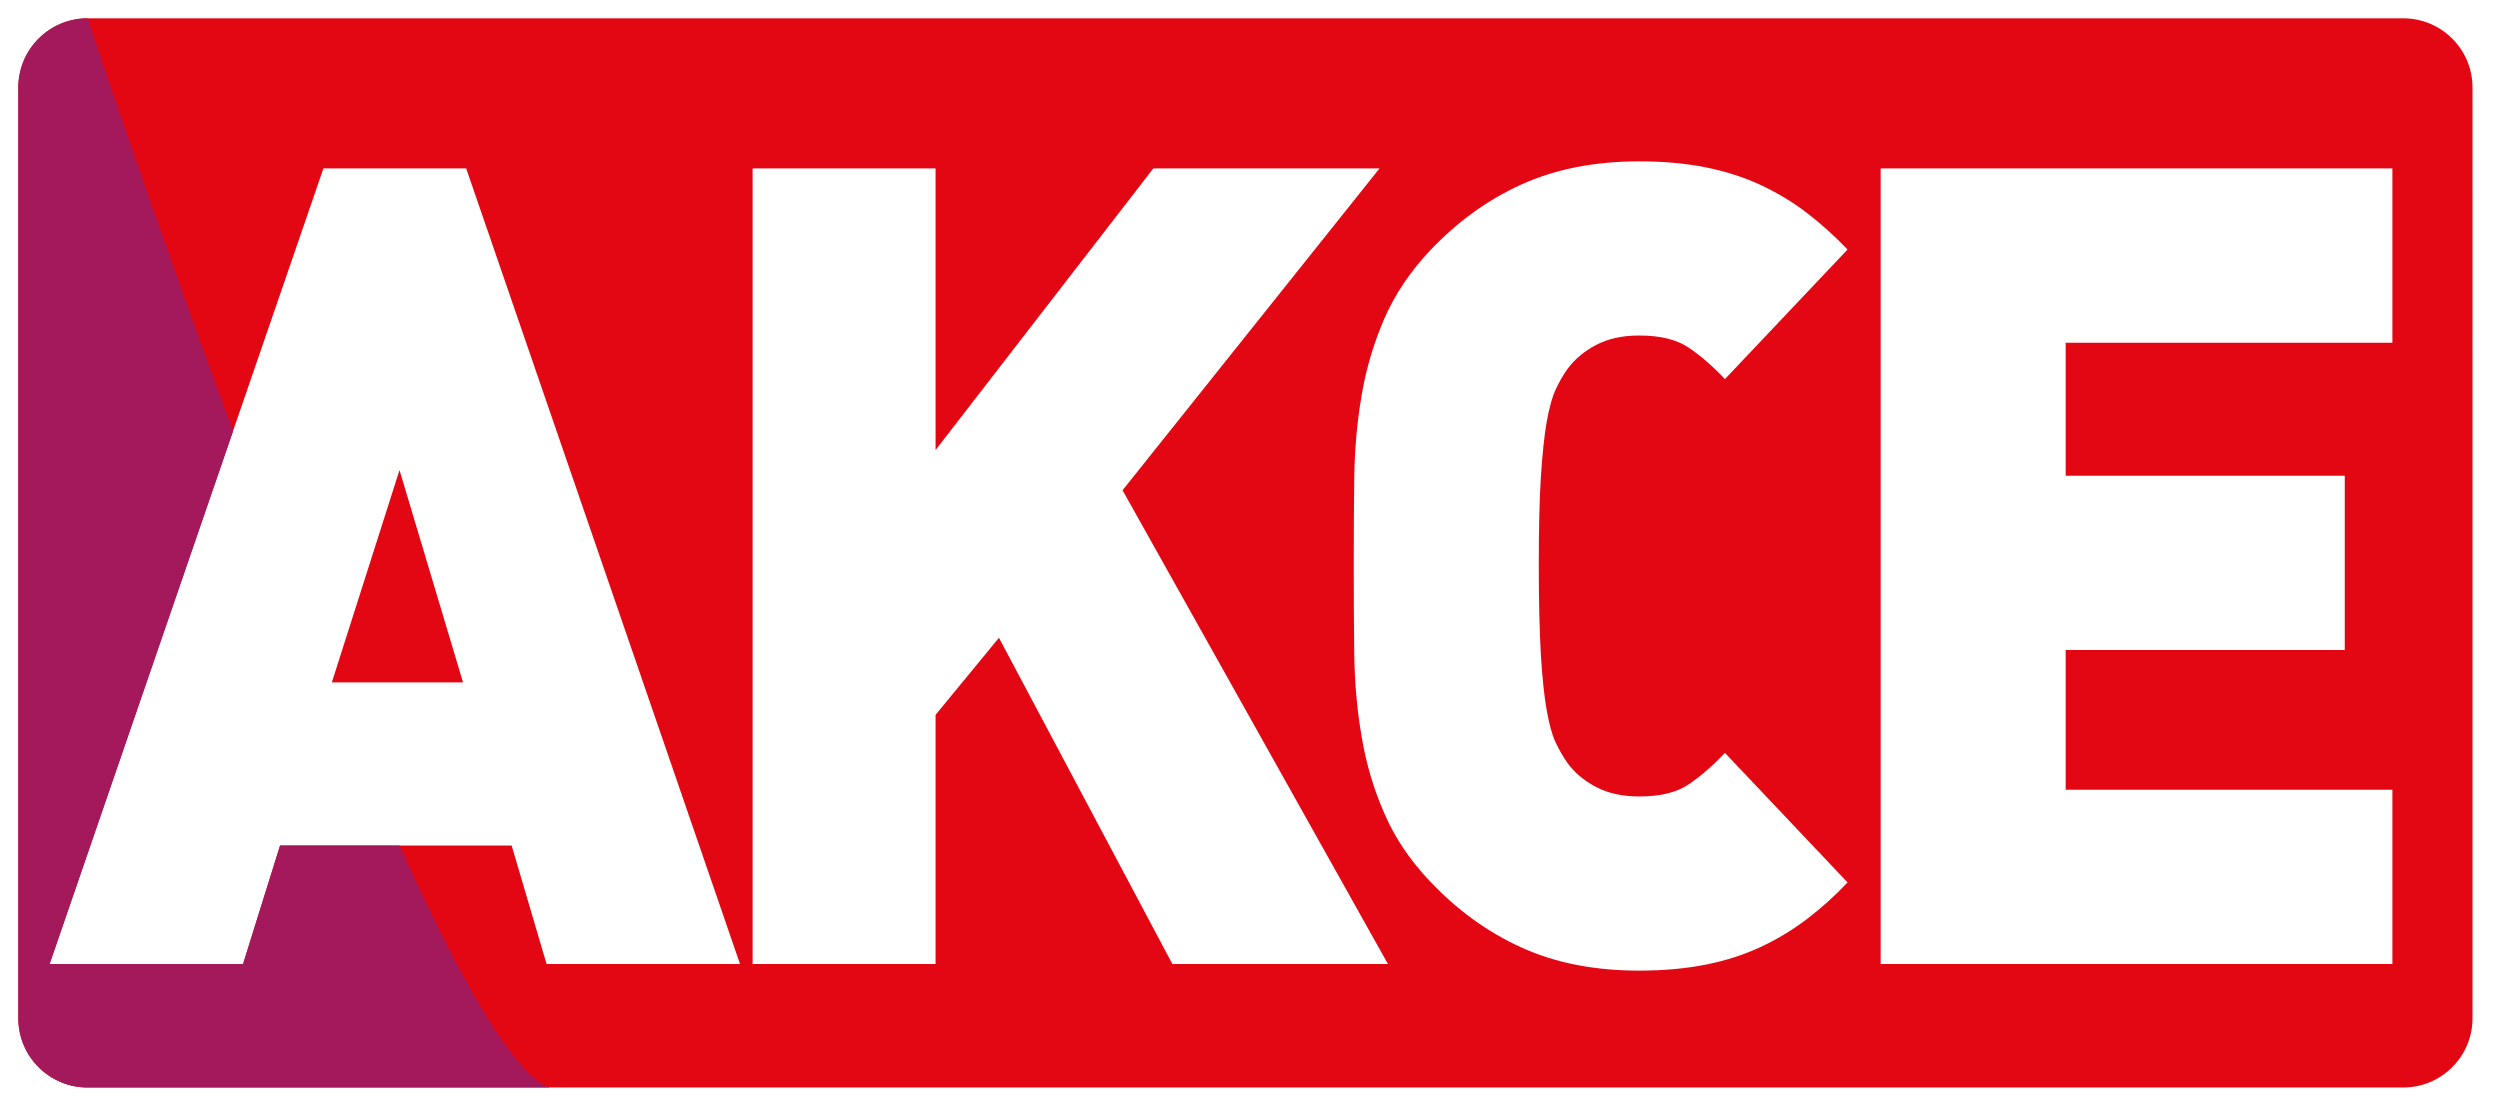 <?xml version="1.0" encoding="UTF-8"?>
<svg id="Vrstva_1" xmlns="http://www.w3.org/2000/svg" version="1.1" viewBox="0 0 204.69 91.3">
  <!-- Generator: Adobe Illustrator 29.0.0, SVG Export Plug-In . SVG Version: 2.1.0 Build 186)  -->
  <defs>
    <style>
      .st0 {
        fill: #a3195b;
      }

      .st1 {
        fill: #e30613;
      }
    </style>
  </defs>
  <polygon class="st1" points="27.17 55.87 37.91 55.87 32.71 38.49 27.17 55.87"/>
  <path class="st1" d="M196.77,1.5H7.17C4.04,1.5,1.5,4.04,1.5,7.17v76.2c0,3.13,2.54,5.67,5.67,5.67h189.6c3.13,0,5.67-2.54,5.67-5.67V7.17c0-3.13-2.54-5.67-5.67-5.67ZM44.75,78.93l-2.86-9.7h-18.96l-3.03,9.7H4.06L26.48,13.79h11.69l22.42,65.14h-15.84ZM95.99,78.93l-14.2-26.71-5.19,6.31v20.4h-14.98V13.79h14.98v23.06l17.83-23.06h18.52l-21.04,26.35,21.73,38.79h-17.66ZM126.16,53.63c.12,1.86.27,3.37.48,4.53.2,1.16.45,2.04.74,2.65.29.61.61,1.16.95,1.65.58.79,1.35,1.45,2.34,1.97.98.52,2.16.78,3.55.78,1.73,0,3.09-.33,4.07-1.01.98-.67,1.96-1.52,2.94-2.56l10.04,10.61c-1.04,1.1-2.14,2.09-3.29,2.97-1.15.88-2.41,1.65-3.77,2.29-1.36.64-2.86,1.13-4.5,1.46-1.65.33-3.48.5-5.5.5-3.64,0-6.84-.62-9.61-1.88-2.77-1.25-5.28-3.06-7.53-5.44-1.62-1.71-2.86-3.55-3.72-5.54-.87-1.98-1.49-4.07-1.86-6.27-.38-2.2-.58-4.47-.61-6.82-.03-2.35-.04-4.74-.04-7.18s.01-4.83.04-7.18c.03-2.35.23-4.62.61-6.82.37-2.2,1-4.28,1.86-6.27.87-1.98,2.11-3.83,3.72-5.54,2.25-2.38,4.76-4.19,7.53-5.44,2.77-1.25,5.97-1.88,9.61-1.88,2.02,0,3.85.17,5.5.5,1.64.34,3.14.82,4.5,1.46,1.36.64,2.61,1.4,3.77,2.29,1.15.89,2.25,1.88,3.29,2.97l-10.04,10.61c-.98-1.04-1.96-1.89-2.94-2.56-.98-.67-2.34-1.01-4.07-1.01-1.39,0-2.57.26-3.55.78-.98.52-1.76,1.18-2.34,1.97-.35.49-.66,1.04-.95,1.65-.29.61-.53,1.5-.74,2.65-.2,1.16-.36,2.67-.48,4.53-.12,1.86-.17,4.29-.17,7.27s.06,5.41.17,7.27ZM195.88,28.06h-26.75v10.89h22.85v14.27h-22.85v11.44h26.75v14.27h-41.9V13.79h41.9v14.27Z"/>
  <path class="st0" d="M32.71,69.23h-9.78l-3.03,9.7H4.06l15.02-43.63C12.37,17.19,7.17,1.5,7.17,1.5,4.04,1.5,1.5,4.04,1.5,7.17v76.2c0,3.13,2.54,5.67,5.67,5.67h37.84c-2.93-.99-7.43-9-12.3-19.81Z"/>
</svg>